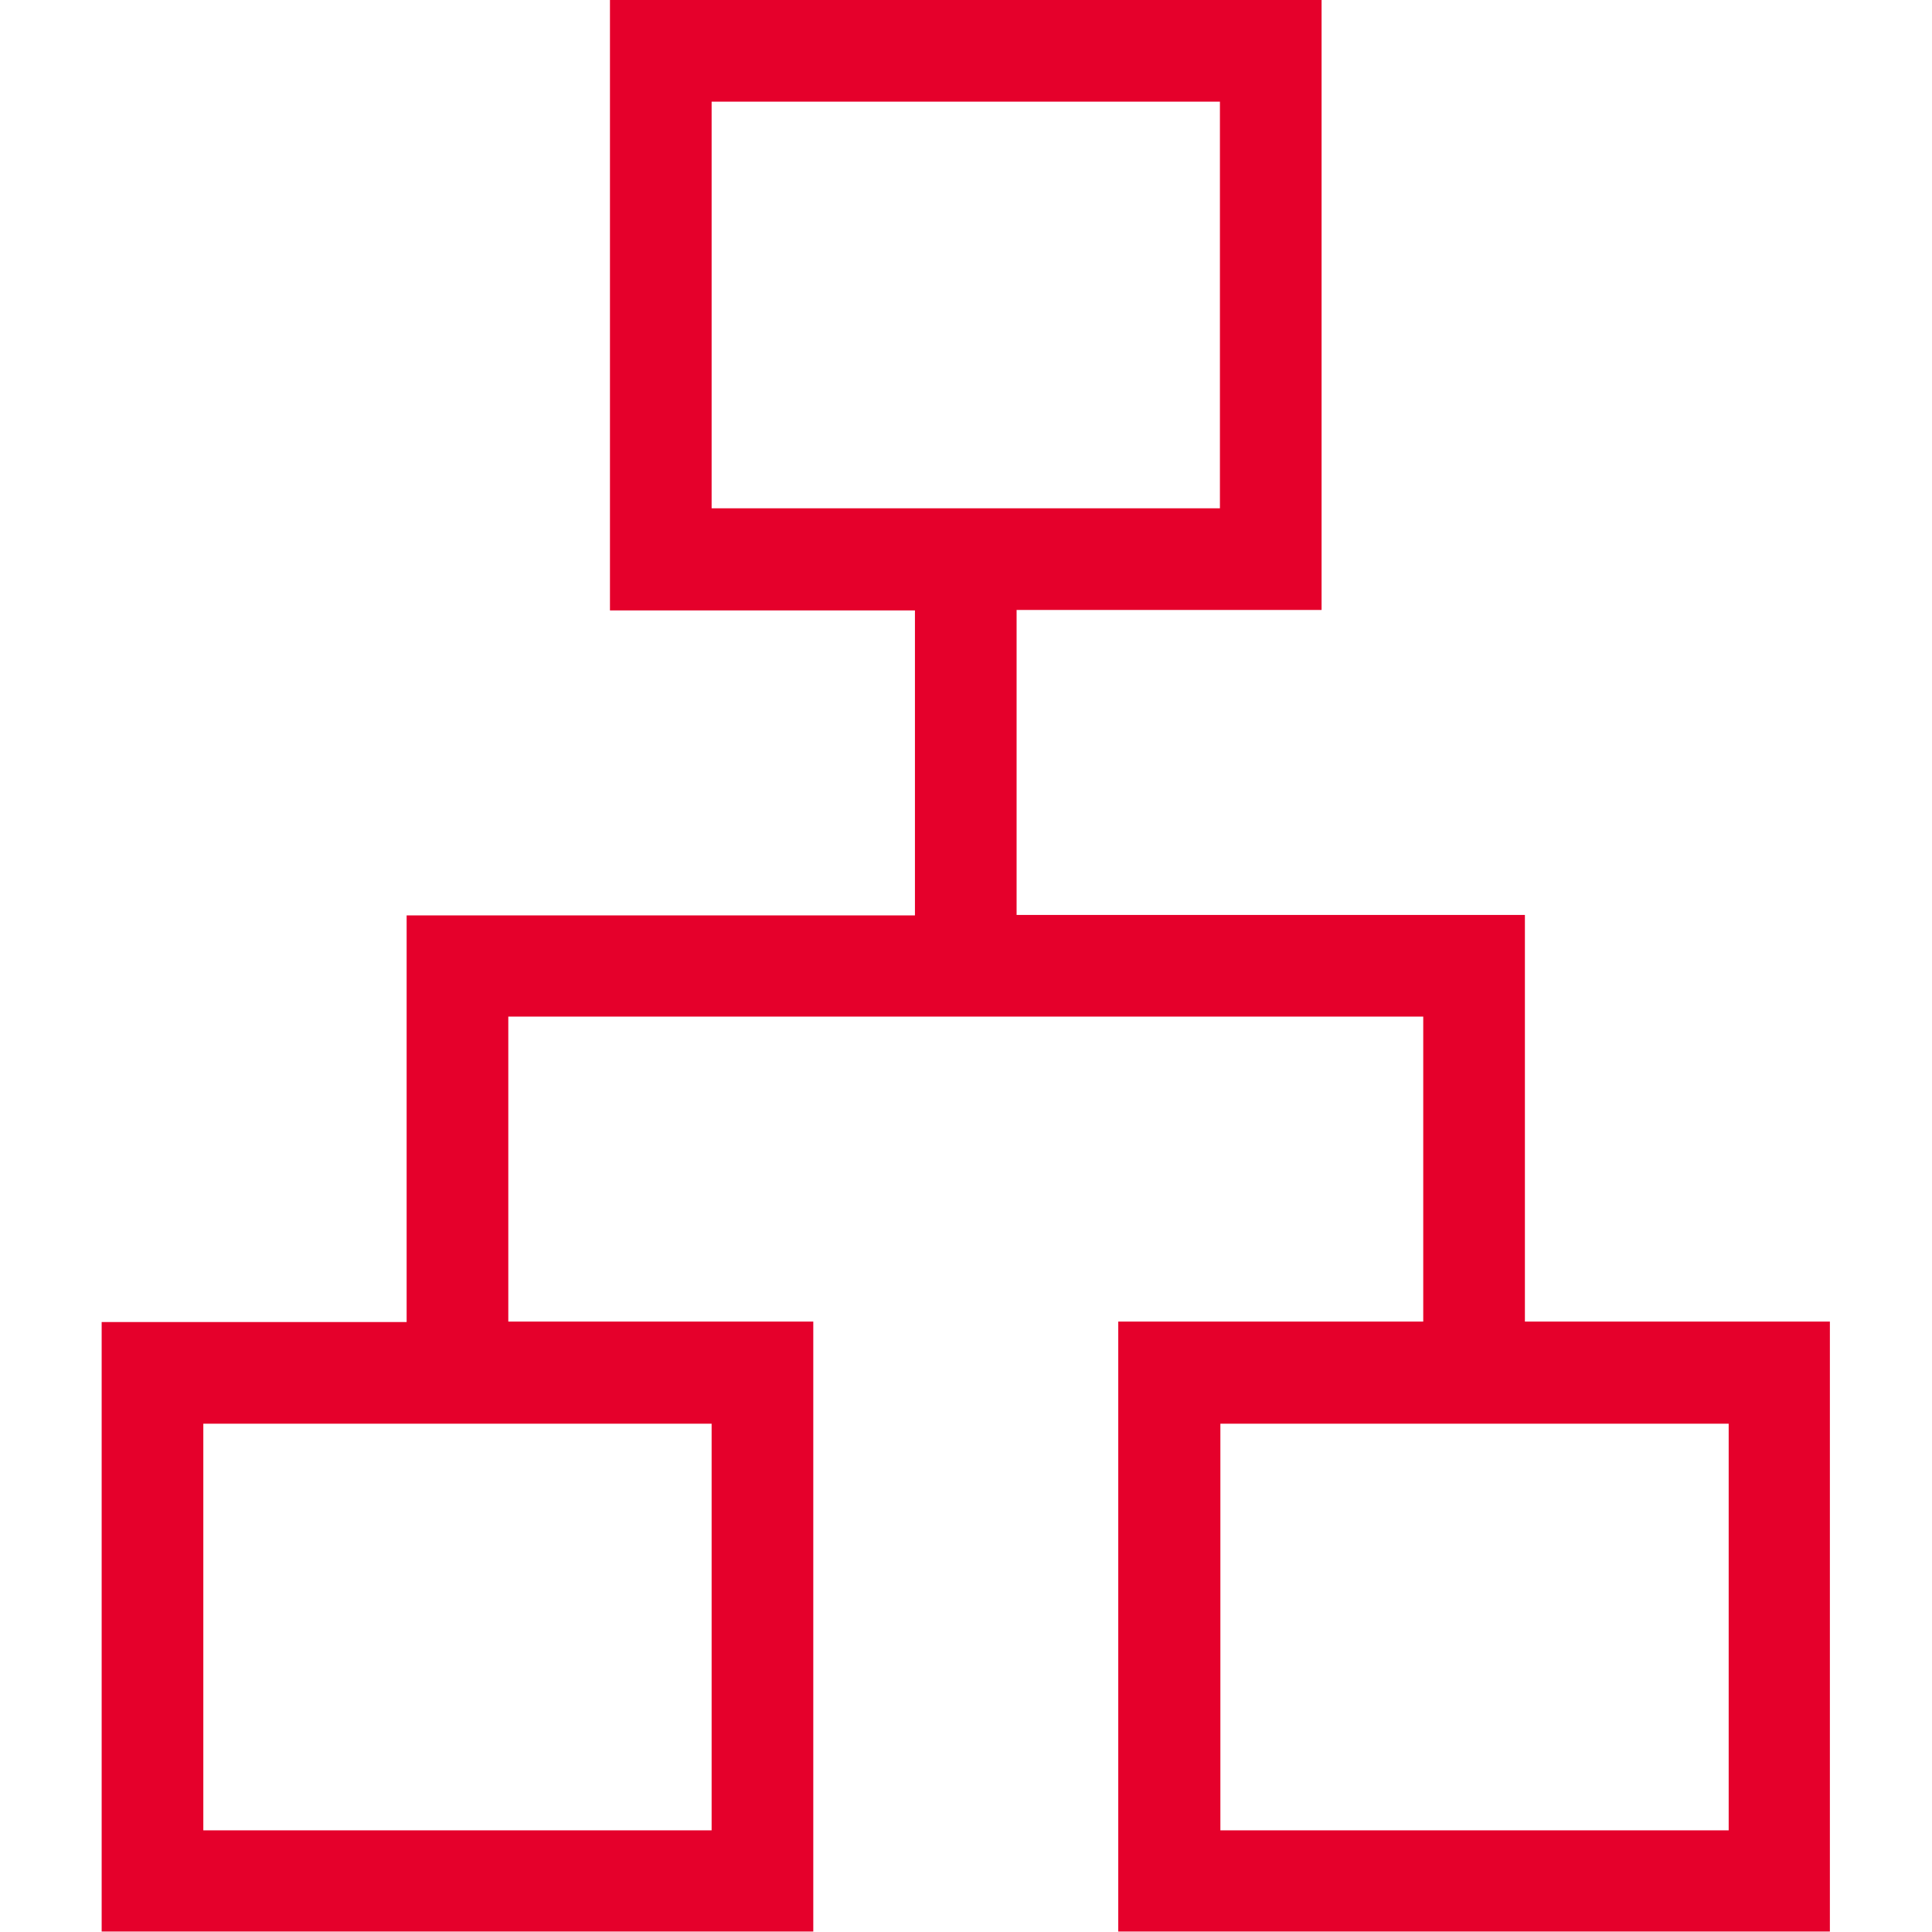 <?xml version="1.0" encoding="UTF-8"?> <svg xmlns="http://www.w3.org/2000/svg" id="Layer_1" width="42" height="42" version="1.1" viewBox="0 0 42 42"><path d="M2.21,42v-13.26h6.63v-8.84h11.05v-6.63h-6.63V0h15.47v13.26h-6.63v6.63h11.05v8.84h6.63v13.26h-15.47v-13.26h6.63v-6.63H11.05v6.63h6.63v13.26H2.21ZM15.47,11.05h11.05V2.21h-11.05v8.84ZM4.42,39.79h11.05v-8.84H4.42v8.84ZM26.53,39.79h11.05v-8.84h-11.05v8.84Z" fill="#e5002b"></path></svg> 